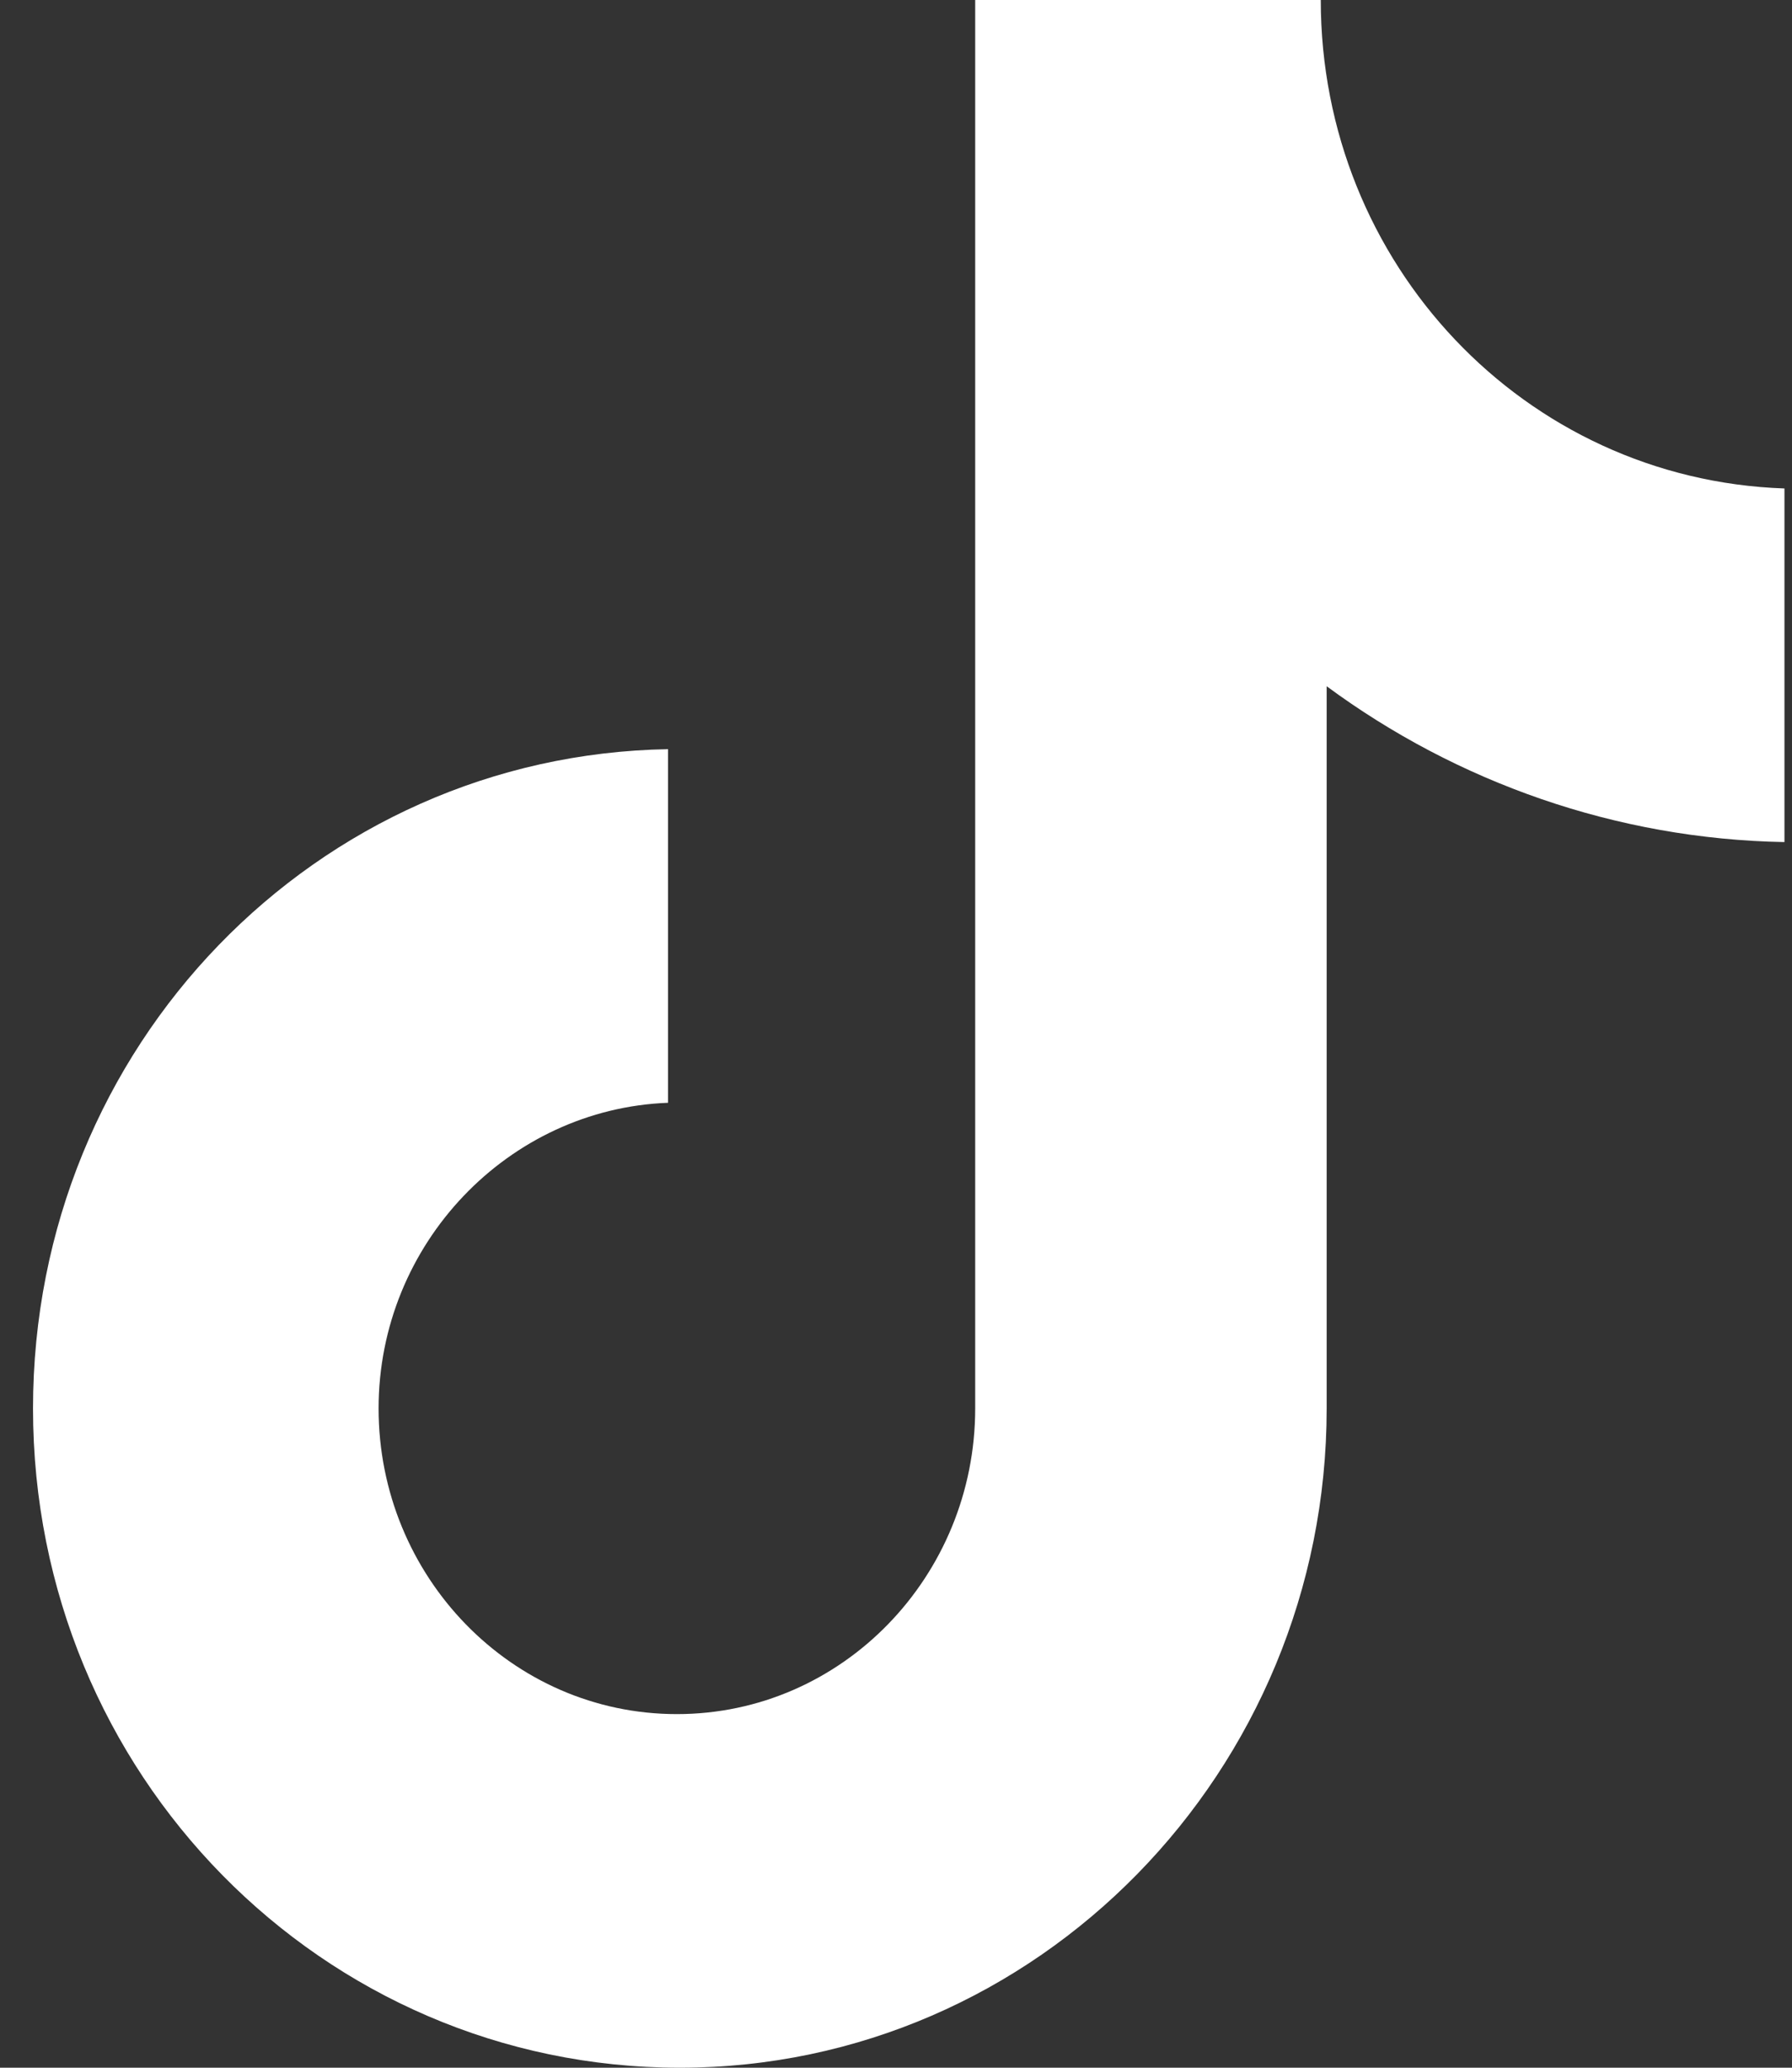 <svg width="52" height="60" viewBox="0 0 52 60" fill="none" xmlns="http://www.w3.org/2000/svg">
<rect x="0" y="0" width="52" height="60" fill="#333333" stroke="none"/>
<path d="M38.326 0H28.298V40.87C28.298 45.739 24.442 49.739 19.642 49.739C14.843 49.739 10.986 45.739 10.986 40.87C10.986 36.087 14.757 32.174 19.385 32V21.739C9.186 21.913 0.958 30.348 0.958 40.87C0.958 51.478 9.358 60 19.728 60C30.098 60 38.497 51.391 38.497 40.87V19.913C42.268 22.696 46.896 24.348 51.781 24.435V14.174C44.239 13.913 38.326 7.652 38.326 0Z" fill="white"/>
</svg>
